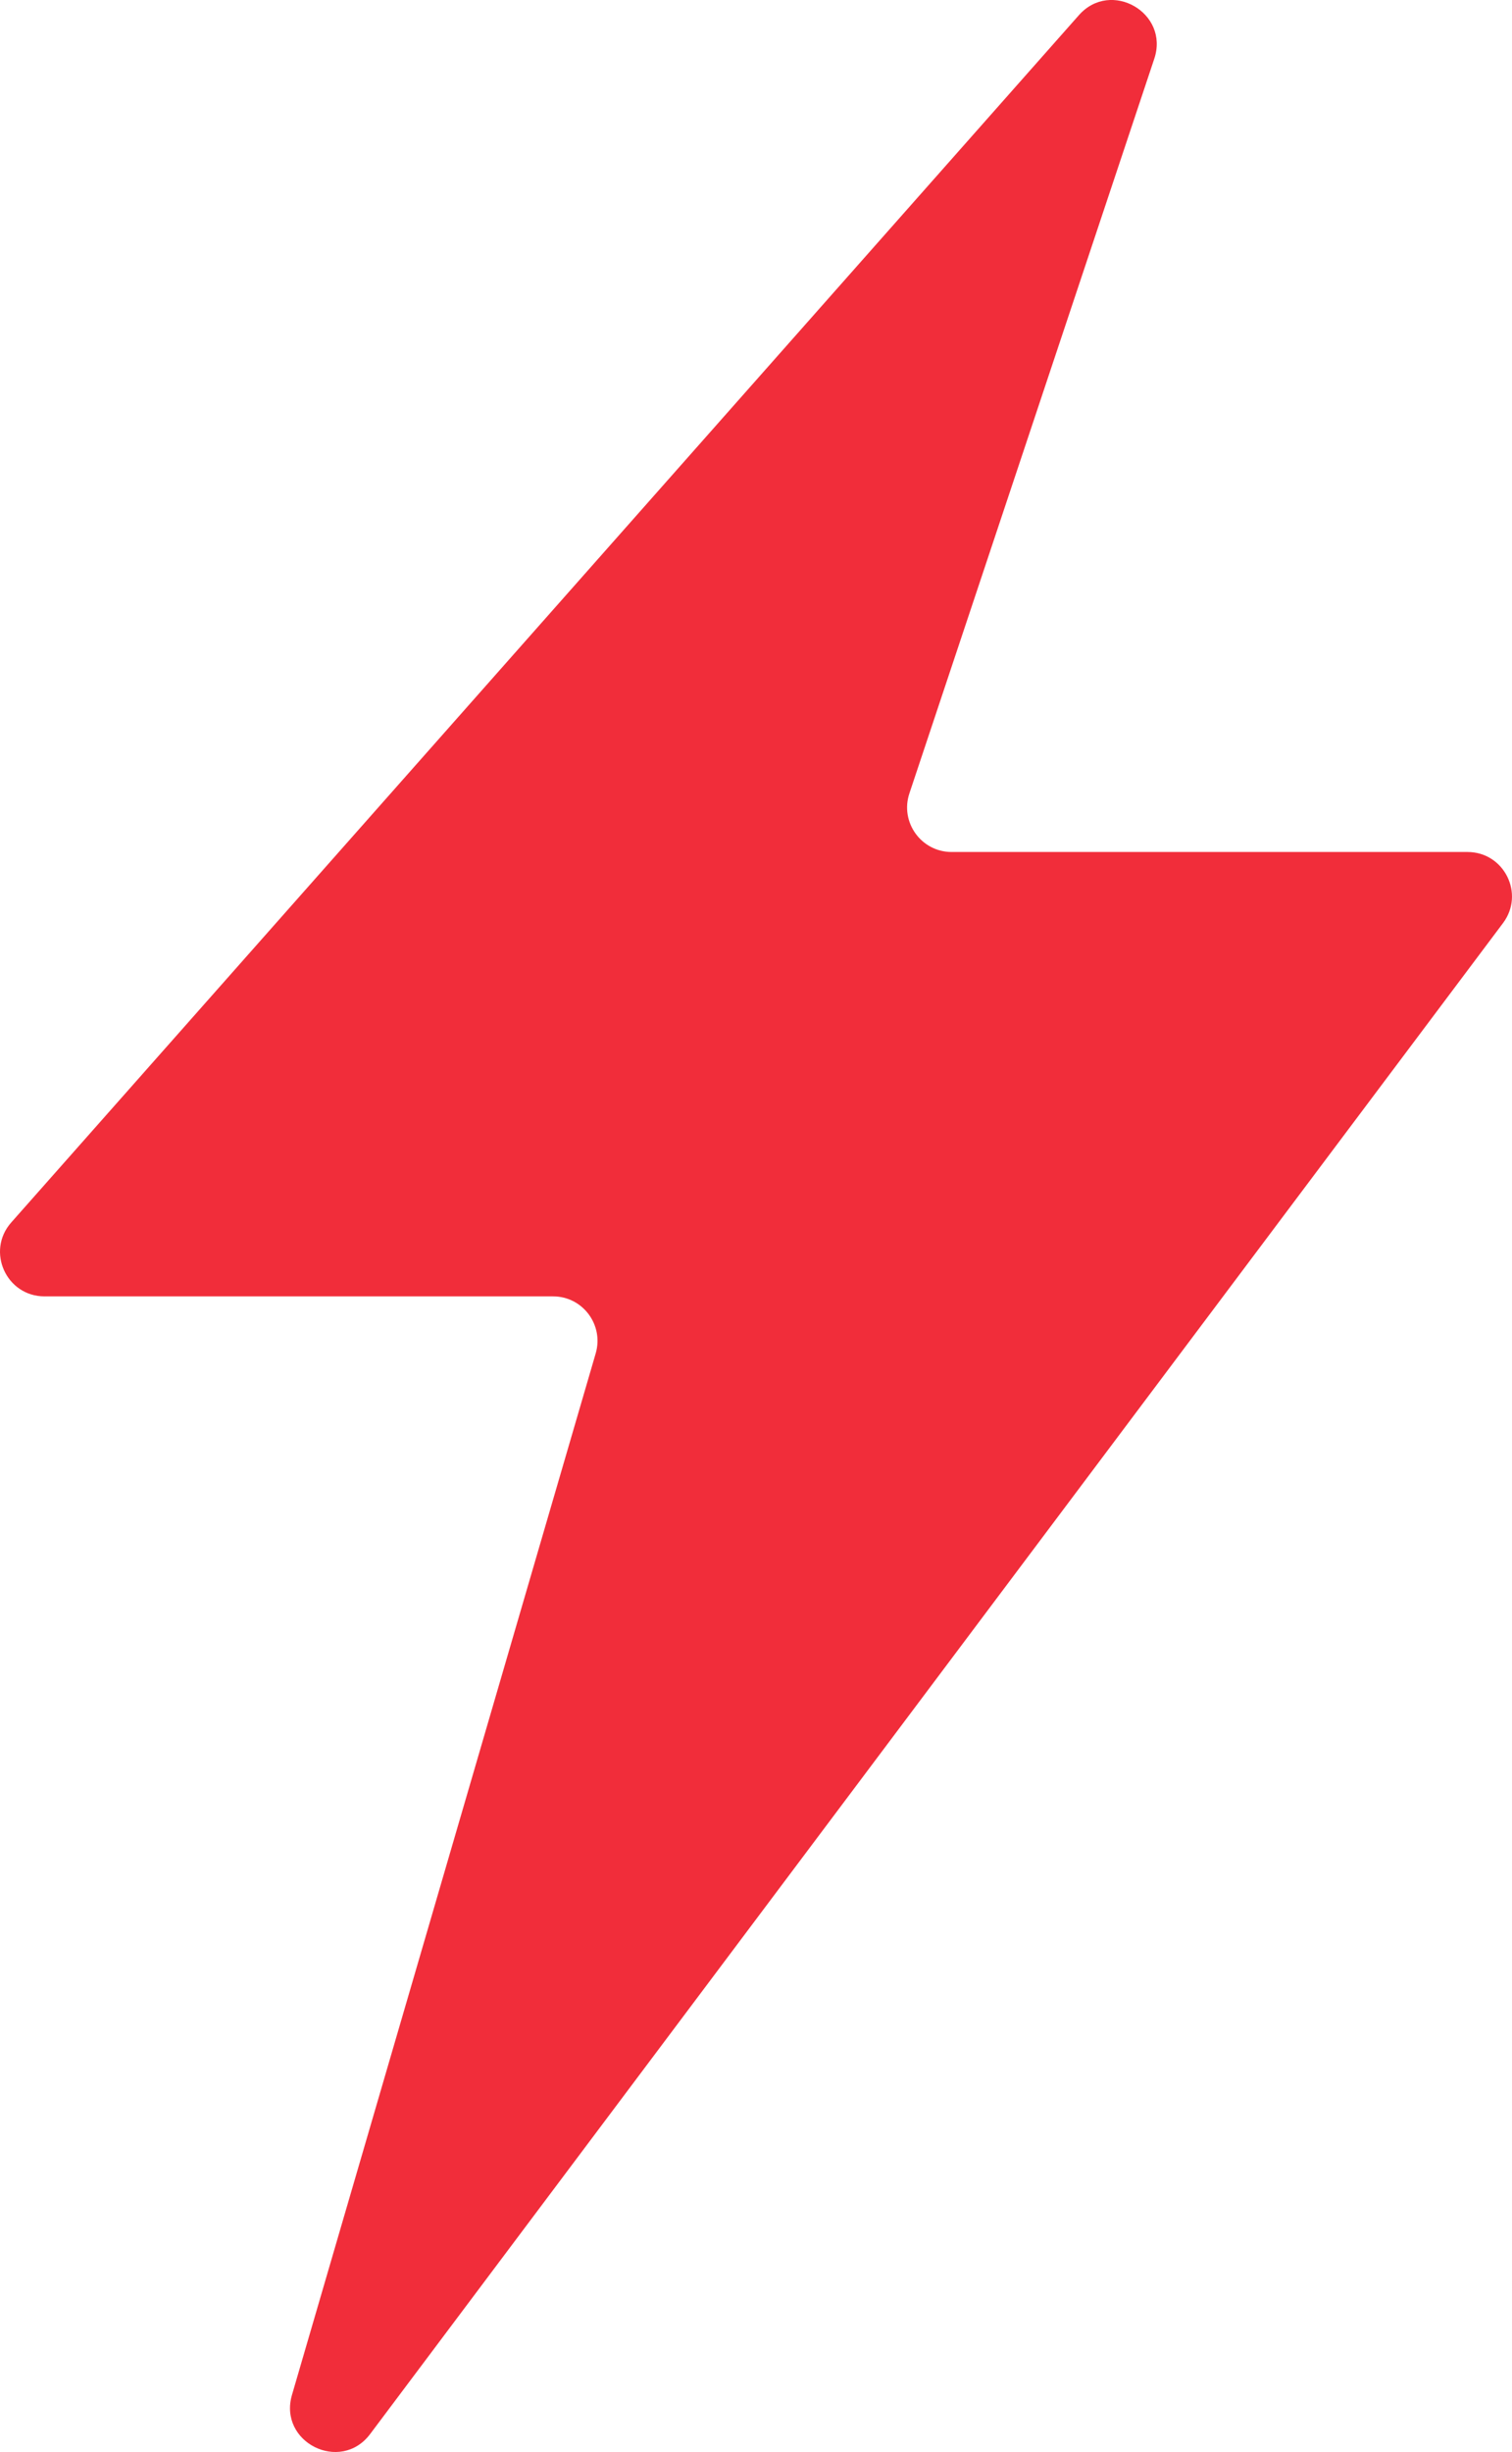 <?xml version="1.0" encoding="utf-8"?>
<svg xmlns="http://www.w3.org/2000/svg" fill="none" height="100%" overflow="visible" preserveAspectRatio="none" style="display: block;" viewBox="0 0 13.614 22.071" width="100%">
<path d="M0.101 11.004L9.714 0.137C10.002 -0.189 10.531 0.116 10.393 0.529L8.188 7.142C8.102 7.401 8.295 7.669 8.568 7.669H13.213C13.543 7.669 13.731 8.045 13.533 8.309L3.333 21.909C3.066 22.265 2.504 21.984 2.629 21.557L5.364 12.181C5.438 11.925 5.246 11.669 4.98 11.669H0.401C0.056 11.669 -0.127 11.262 0.101 11.004Z" fill="#F12D3A" id="Vector 1"/>
</svg>